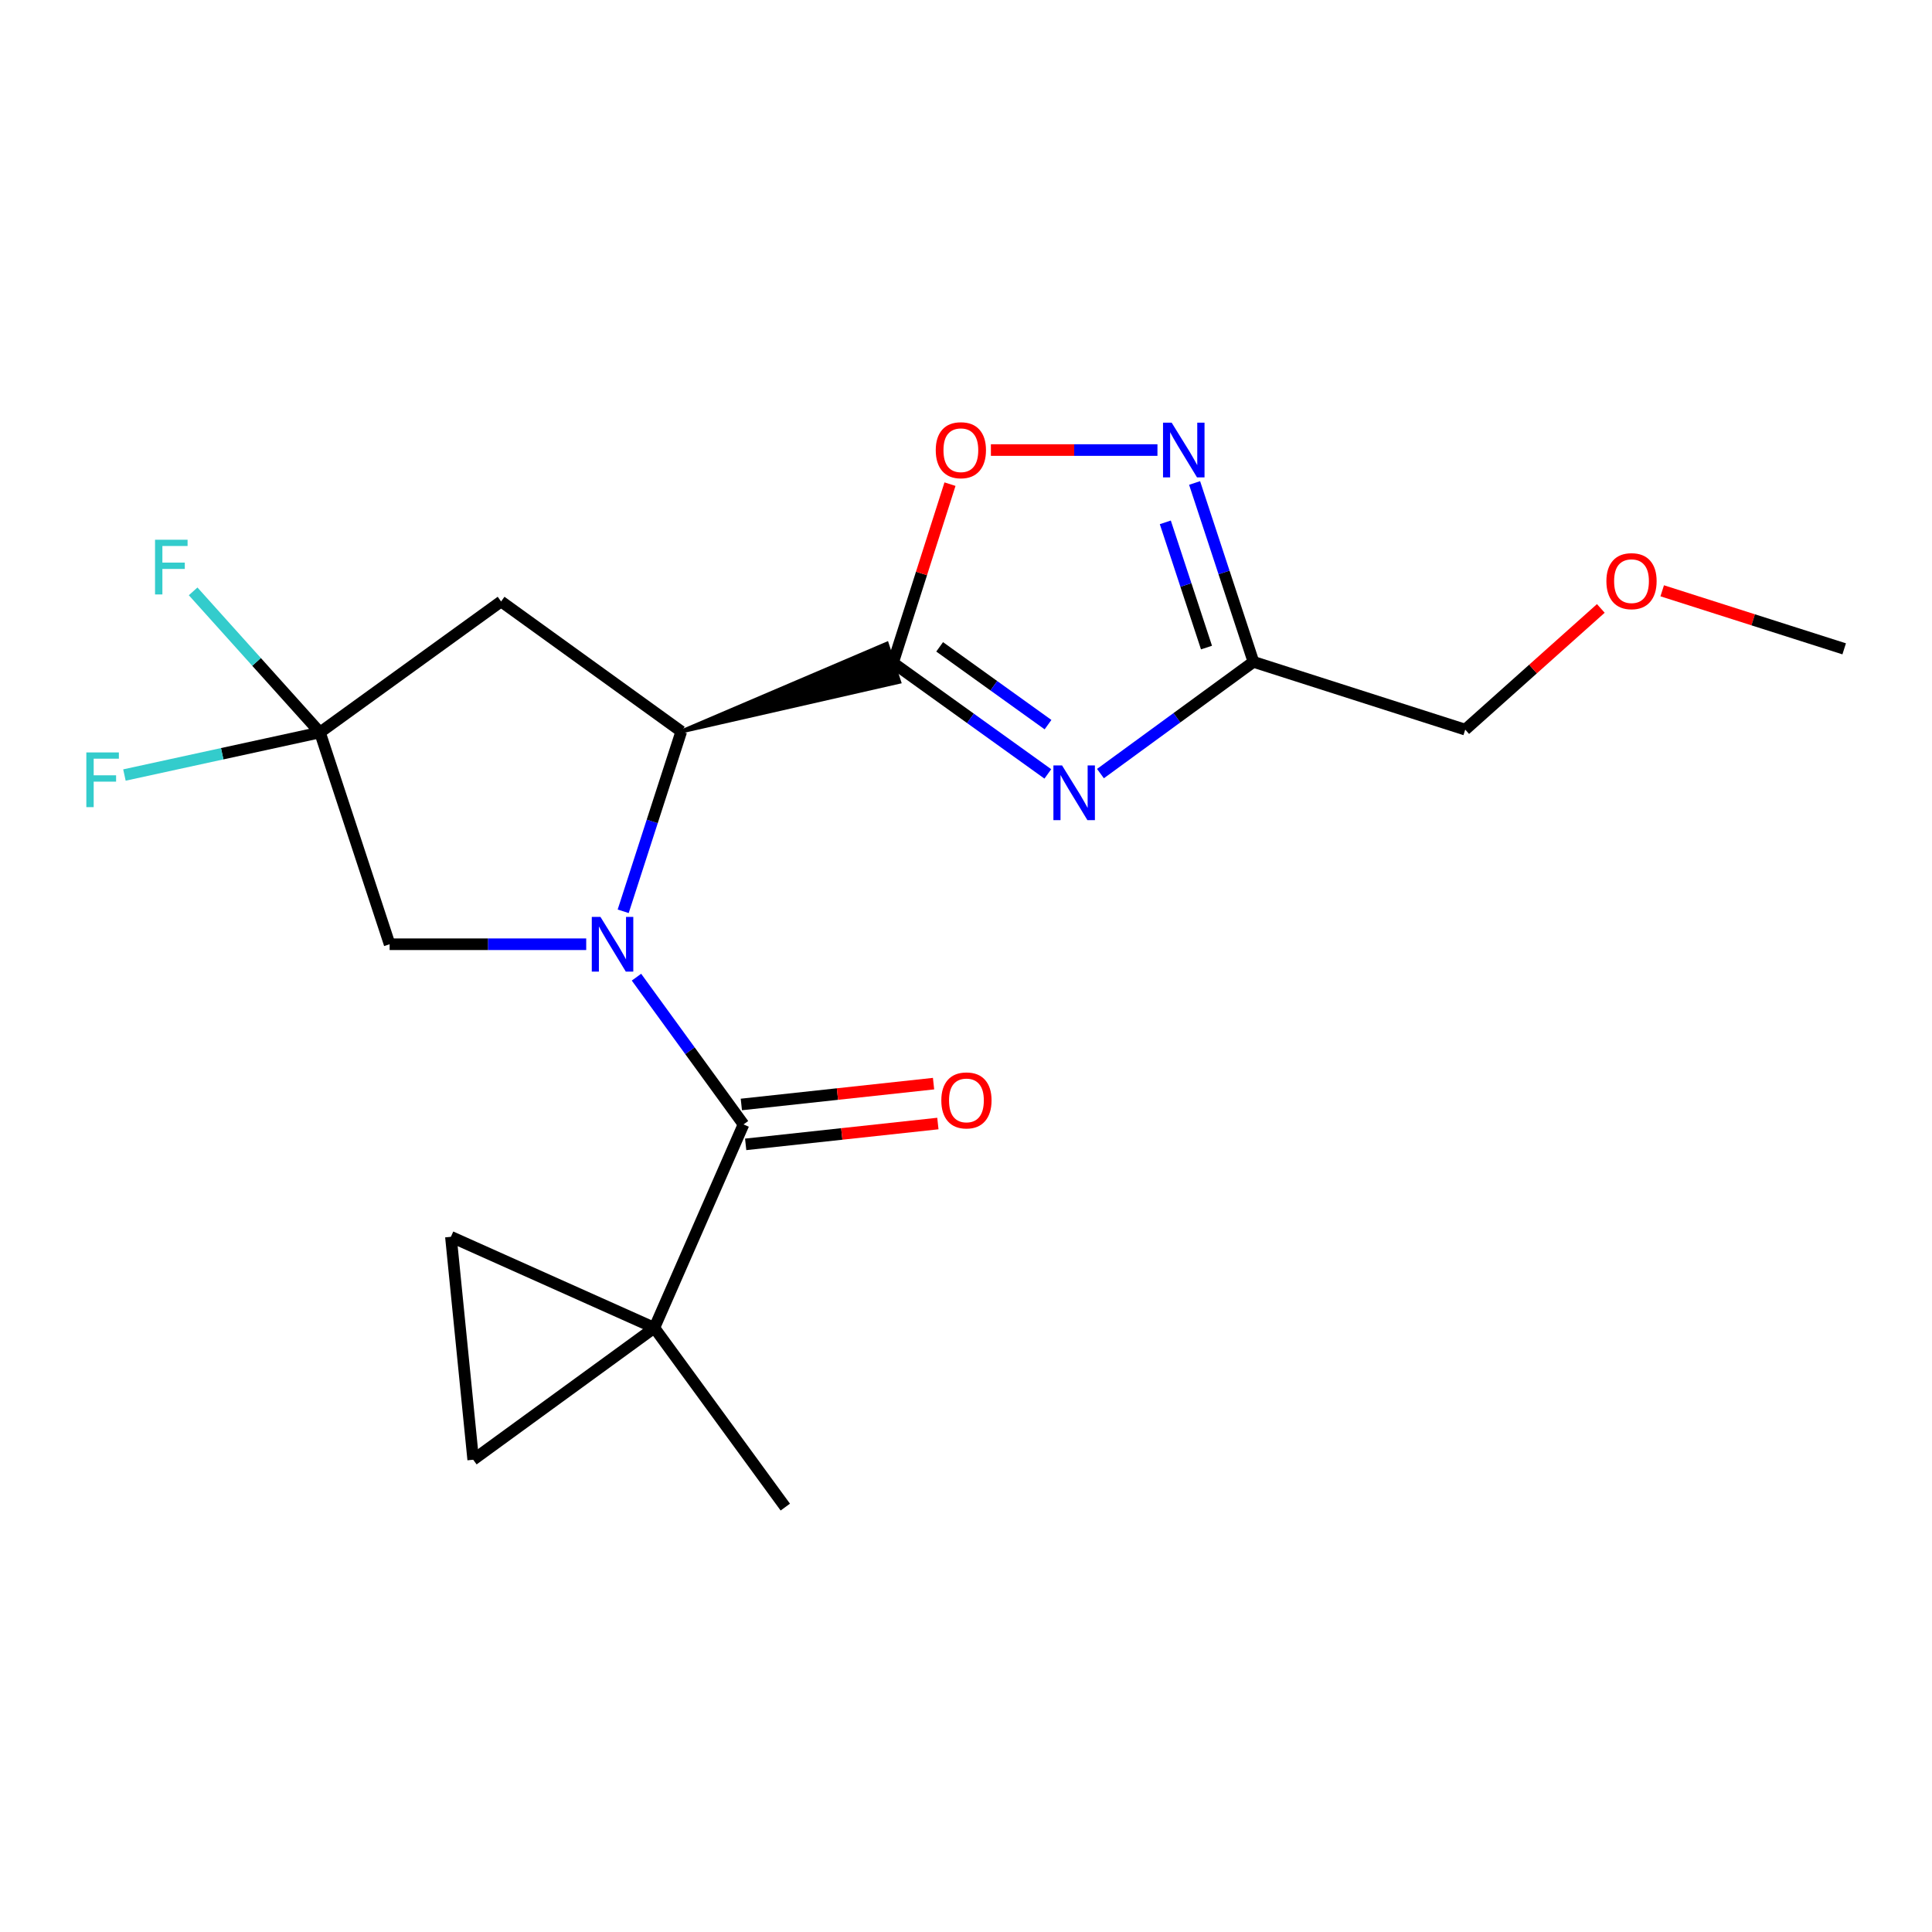 <?xml version='1.0' encoding='iso-8859-1'?>
<svg version='1.1' baseProfile='full'
              xmlns='http://www.w3.org/2000/svg'
                      xmlns:rdkit='http://www.rdkit.org/xml'
                      xmlns:xlink='http://www.w3.org/1999/xlink'
                  xml:space='preserve'
width='1000px' height='1000px' viewBox='0 0 1000 1000'>
<!-- END OF HEADER -->
<rect style='opacity:1.0;fill:#FFFFFF;stroke:none' width='1000' height='1000' x='0' y='0'> </rect>
<path class='bond-2' d='M 329.436,505.781 L 357.137,543.888' style='fill:none;fill-rule:evenodd;stroke:#0000FF;stroke-width:6px;stroke-linecap:butt;stroke-linejoin:miter;stroke-opacity:1' />
<path class='bond-2' d='M 357.137,543.888 L 384.839,581.996' style='fill:none;fill-rule:evenodd;stroke:#000000;stroke-width:6px;stroke-linecap:butt;stroke-linejoin:miter;stroke-opacity:1' />
<path class='bond-3' d='M 322.558,471.685 L 337.596,425.149' style='fill:none;fill-rule:evenodd;stroke:#0000FF;stroke-width:6px;stroke-linecap:butt;stroke-linejoin:miter;stroke-opacity:1' />
<path class='bond-3' d='M 337.596,425.149 L 352.634,378.612' style='fill:none;fill-rule:evenodd;stroke:#000000;stroke-width:6px;stroke-linecap:butt;stroke-linejoin:miter;stroke-opacity:1' />
<path class='bond-10' d='M 303.423,488.739 L 252.547,488.739' style='fill:none;fill-rule:evenodd;stroke:#0000FF;stroke-width:6px;stroke-linecap:butt;stroke-linejoin:miter;stroke-opacity:1' />
<path class='bond-10' d='M 252.547,488.739 L 201.671,488.739' style='fill:none;fill-rule:evenodd;stroke:#000000;stroke-width:6px;stroke-linecap:butt;stroke-linejoin:miter;stroke-opacity:1' />
<path class='bond-0' d='M 352.634,378.612 L 465.435,352.927 L 459.024,333.172 Z' style='fill:#000000;fill-rule:evenodd;fill-opacity:1;stroke:#000000;stroke-width:2px;stroke-linecap:butt;stroke-linejoin:miter;stroke-opacity:1;' />
<path class='bond-1' d='M 462.23,343.049 L 502.293,371.812' style='fill:none;fill-rule:evenodd;stroke:#000000;stroke-width:6px;stroke-linecap:butt;stroke-linejoin:miter;stroke-opacity:1' />
<path class='bond-1' d='M 502.293,371.812 L 542.357,400.574' style='fill:none;fill-rule:evenodd;stroke:#0000FF;stroke-width:6px;stroke-linecap:butt;stroke-linejoin:miter;stroke-opacity:1' />
<path class='bond-1' d='M 486.361,334.806 L 514.406,354.939' style='fill:none;fill-rule:evenodd;stroke:#000000;stroke-width:6px;stroke-linecap:butt;stroke-linejoin:miter;stroke-opacity:1' />
<path class='bond-1' d='M 514.406,354.939 L 542.451,375.073' style='fill:none;fill-rule:evenodd;stroke:#0000FF;stroke-width:6px;stroke-linecap:butt;stroke-linejoin:miter;stroke-opacity:1' />
<path class='bond-7' d='M 462.23,343.049 L 476.972,296.822' style='fill:none;fill-rule:evenodd;stroke:#000000;stroke-width:6px;stroke-linecap:butt;stroke-linejoin:miter;stroke-opacity:1' />
<path class='bond-7' d='M 476.972,296.822 L 491.714,250.595' style='fill:none;fill-rule:evenodd;stroke:#FF0000;stroke-width:6px;stroke-linecap:butt;stroke-linejoin:miter;stroke-opacity:1' />
<path class='bond-5' d='M 569.595,400.413 L 609.187,371.494' style='fill:none;fill-rule:evenodd;stroke:#0000FF;stroke-width:6px;stroke-linecap:butt;stroke-linejoin:miter;stroke-opacity:1' />
<path class='bond-5' d='M 609.187,371.494 L 648.778,342.576' style='fill:none;fill-rule:evenodd;stroke:#000000;stroke-width:6px;stroke-linecap:butt;stroke-linejoin:miter;stroke-opacity:1' />
<path class='bond-4' d='M 384.839,581.996 L 338.695,687.276' style='fill:none;fill-rule:evenodd;stroke:#000000;stroke-width:6px;stroke-linecap:butt;stroke-linejoin:miter;stroke-opacity:1' />
<path class='bond-13' d='M 385.958,592.32 L 435.701,586.928' style='fill:none;fill-rule:evenodd;stroke:#000000;stroke-width:6px;stroke-linecap:butt;stroke-linejoin:miter;stroke-opacity:1' />
<path class='bond-13' d='M 435.701,586.928 L 485.444,581.536' style='fill:none;fill-rule:evenodd;stroke:#FF0000;stroke-width:6px;stroke-linecap:butt;stroke-linejoin:miter;stroke-opacity:1' />
<path class='bond-13' d='M 383.719,571.671 L 433.463,566.279' style='fill:none;fill-rule:evenodd;stroke:#000000;stroke-width:6px;stroke-linecap:butt;stroke-linejoin:miter;stroke-opacity:1' />
<path class='bond-13' d='M 433.463,566.279 L 483.206,560.887' style='fill:none;fill-rule:evenodd;stroke:#FF0000;stroke-width:6px;stroke-linecap:butt;stroke-linejoin:miter;stroke-opacity:1' />
<path class='bond-9' d='M 352.634,378.612 L 259.365,311.318' style='fill:none;fill-rule:evenodd;stroke:#000000;stroke-width:6px;stroke-linecap:butt;stroke-linejoin:miter;stroke-opacity:1' />
<path class='bond-11' d='M 338.695,687.276 L 244.93,755.551' style='fill:none;fill-rule:evenodd;stroke:#000000;stroke-width:6px;stroke-linecap:butt;stroke-linejoin:miter;stroke-opacity:1' />
<path class='bond-12' d='M 338.695,687.276 L 233.391,640.163' style='fill:none;fill-rule:evenodd;stroke:#000000;stroke-width:6px;stroke-linecap:butt;stroke-linejoin:miter;stroke-opacity:1' />
<path class='bond-17' d='M 338.695,687.276 L 406.474,780.071' style='fill:none;fill-rule:evenodd;stroke:#000000;stroke-width:6px;stroke-linecap:butt;stroke-linejoin:miter;stroke-opacity:1' />
<path class='bond-16' d='M 648.778,342.576 L 758.397,377.654' style='fill:none;fill-rule:evenodd;stroke:#000000;stroke-width:6px;stroke-linecap:butt;stroke-linejoin:miter;stroke-opacity:1' />
<path class='bond-22' d='M 648.778,342.576 L 633.552,296.284' style='fill:none;fill-rule:evenodd;stroke:#000000;stroke-width:6px;stroke-linecap:butt;stroke-linejoin:miter;stroke-opacity:1' />
<path class='bond-22' d='M 633.552,296.284 L 618.325,249.991' style='fill:none;fill-rule:evenodd;stroke:#0000FF;stroke-width:6px;stroke-linecap:butt;stroke-linejoin:miter;stroke-opacity:1' />
<path class='bond-22' d='M 624.48,335.178 L 613.822,302.773' style='fill:none;fill-rule:evenodd;stroke:#000000;stroke-width:6px;stroke-linecap:butt;stroke-linejoin:miter;stroke-opacity:1' />
<path class='bond-22' d='M 613.822,302.773 L 603.163,270.368' style='fill:none;fill-rule:evenodd;stroke:#0000FF;stroke-width:6px;stroke-linecap:butt;stroke-linejoin:miter;stroke-opacity:1' />
<path class='bond-6' d='M 599.095,232.946 L 555.99,232.946' style='fill:none;fill-rule:evenodd;stroke:#0000FF;stroke-width:6px;stroke-linecap:butt;stroke-linejoin:miter;stroke-opacity:1' />
<path class='bond-6' d='M 555.99,232.946 L 512.886,232.946' style='fill:none;fill-rule:evenodd;stroke:#FF0000;stroke-width:6px;stroke-linecap:butt;stroke-linejoin:miter;stroke-opacity:1' />
<path class='bond-8' d='M 165.612,379.108 L 201.671,488.739' style='fill:none;fill-rule:evenodd;stroke:#000000;stroke-width:6px;stroke-linecap:butt;stroke-linejoin:miter;stroke-opacity:1' />
<path class='bond-14' d='M 165.612,379.108 L 115.01,390.132' style='fill:none;fill-rule:evenodd;stroke:#000000;stroke-width:6px;stroke-linecap:butt;stroke-linejoin:miter;stroke-opacity:1' />
<path class='bond-14' d='M 115.01,390.132 L 64.407,401.155' style='fill:none;fill-rule:evenodd;stroke:#33CCCC;stroke-width:6px;stroke-linecap:butt;stroke-linejoin:miter;stroke-opacity:1' />
<path class='bond-15' d='M 165.612,379.108 L 132.79,342.6' style='fill:none;fill-rule:evenodd;stroke:#000000;stroke-width:6px;stroke-linecap:butt;stroke-linejoin:miter;stroke-opacity:1' />
<path class='bond-15' d='M 132.79,342.6 L 99.968,306.091' style='fill:none;fill-rule:evenodd;stroke:#33CCCC;stroke-width:6px;stroke-linecap:butt;stroke-linejoin:miter;stroke-opacity:1' />
<path class='bond-20' d='M 165.612,379.108 L 259.365,311.318' style='fill:none;fill-rule:evenodd;stroke:#000000;stroke-width:6px;stroke-linecap:butt;stroke-linejoin:miter;stroke-opacity:1' />
<path class='bond-21' d='M 244.93,755.551 L 233.391,640.163' style='fill:none;fill-rule:evenodd;stroke:#000000;stroke-width:6px;stroke-linecap:butt;stroke-linejoin:miter;stroke-opacity:1' />
<path class='bond-18' d='M 758.397,377.654 L 793.488,346.289' style='fill:none;fill-rule:evenodd;stroke:#000000;stroke-width:6px;stroke-linecap:butt;stroke-linejoin:miter;stroke-opacity:1' />
<path class='bond-18' d='M 793.488,346.289 L 828.579,314.924' style='fill:none;fill-rule:evenodd;stroke:#FF0000;stroke-width:6px;stroke-linecap:butt;stroke-linejoin:miter;stroke-opacity:1' />
<path class='bond-19' d='M 860.354,305.793 L 907.45,320.815' style='fill:none;fill-rule:evenodd;stroke:#FF0000;stroke-width:6px;stroke-linecap:butt;stroke-linejoin:miter;stroke-opacity:1' />
<path class='bond-19' d='M 907.45,320.815 L 954.545,335.838' style='fill:none;fill-rule:evenodd;stroke:#000000;stroke-width:6px;stroke-linecap:butt;stroke-linejoin:miter;stroke-opacity:1' />
<path  class='atom-0' d='M 310.788 474.579
L 320.068 489.579
Q 320.988 491.059, 322.468 493.739
Q 323.948 496.419, 324.028 496.579
L 324.028 474.579
L 327.788 474.579
L 327.788 502.899
L 323.908 502.899
L 313.948 486.499
Q 312.788 484.579, 311.548 482.379
Q 310.348 480.179, 309.988 479.499
L 309.988 502.899
L 306.308 502.899
L 306.308 474.579
L 310.788 474.579
' fill='#0000FF'/>
<path  class='atom-2' d='M 549.723 396.196
L 559.003 411.196
Q 559.923 412.676, 561.403 415.356
Q 562.883 418.036, 562.963 418.196
L 562.963 396.196
L 566.723 396.196
L 566.723 424.516
L 562.843 424.516
L 552.883 408.116
Q 551.723 406.196, 550.483 403.996
Q 549.283 401.796, 548.923 401.116
L 548.923 424.516
L 545.243 424.516
L 545.243 396.196
L 549.723 396.196
' fill='#0000FF'/>
<path  class='atom-7' d='M 606.459 218.786
L 615.739 233.786
Q 616.659 235.266, 618.139 237.946
Q 619.619 240.626, 619.699 240.786
L 619.699 218.786
L 623.459 218.786
L 623.459 247.106
L 619.579 247.106
L 609.619 230.706
Q 608.459 228.786, 607.219 226.586
Q 606.019 224.386, 605.659 223.706
L 605.659 247.106
L 601.979 247.106
L 601.979 218.786
L 606.459 218.786
' fill='#0000FF'/>
<path  class='atom-8' d='M 484.342 233.026
Q 484.342 226.226, 487.702 222.426
Q 491.062 218.626, 497.342 218.626
Q 503.622 218.626, 506.982 222.426
Q 510.342 226.226, 510.342 233.026
Q 510.342 239.906, 506.942 243.826
Q 503.542 247.706, 497.342 247.706
Q 491.102 247.706, 487.702 243.826
Q 484.342 239.946, 484.342 233.026
M 497.342 244.506
Q 501.662 244.506, 503.982 241.626
Q 506.342 238.706, 506.342 233.026
Q 506.342 227.466, 503.982 224.666
Q 501.662 221.826, 497.342 221.826
Q 493.022 221.826, 490.662 224.626
Q 488.342 227.426, 488.342 233.026
Q 488.342 238.746, 490.662 241.626
Q 493.022 244.506, 497.342 244.506
' fill='#FF0000'/>
<path  class='atom-14' d='M 487.227 569.568
Q 487.227 562.768, 490.587 558.968
Q 493.947 555.168, 500.227 555.168
Q 506.507 555.168, 509.867 558.968
Q 513.227 562.768, 513.227 569.568
Q 513.227 576.448, 509.827 580.368
Q 506.427 584.248, 500.227 584.248
Q 493.987 584.248, 490.587 580.368
Q 487.227 576.488, 487.227 569.568
M 500.227 581.048
Q 504.547 581.048, 506.867 578.168
Q 509.227 575.248, 509.227 569.568
Q 509.227 564.008, 506.867 561.208
Q 504.547 558.368, 500.227 558.368
Q 495.907 558.368, 493.547 561.168
Q 491.227 563.968, 491.227 569.568
Q 491.227 575.288, 493.547 578.168
Q 495.907 581.048, 500.227 581.048
' fill='#FF0000'/>
<path  class='atom-15' d='M 44.689 389.457
L 61.529 389.457
L 61.529 392.697
L 48.489 392.697
L 48.489 401.297
L 60.089 401.297
L 60.089 404.577
L 48.489 404.577
L 48.489 417.777
L 44.689 417.777
L 44.689 389.457
' fill='#33CCCC'/>
<path  class='atom-16' d='M 80.251 279.365
L 97.091 279.365
L 97.091 282.605
L 84.051 282.605
L 84.051 291.205
L 95.651 291.205
L 95.651 294.485
L 84.051 294.485
L 84.051 307.685
L 80.251 307.685
L 80.251 279.365
' fill='#33CCCC'/>
<path  class='atom-19' d='M 831.465 300.805
Q 831.465 294.005, 834.825 290.205
Q 838.185 286.405, 844.465 286.405
Q 850.745 286.405, 854.105 290.205
Q 857.465 294.005, 857.465 300.805
Q 857.465 307.685, 854.065 311.605
Q 850.665 315.485, 844.465 315.485
Q 838.225 315.485, 834.825 311.605
Q 831.465 307.725, 831.465 300.805
M 844.465 312.285
Q 848.785 312.285, 851.105 309.405
Q 853.465 306.485, 853.465 300.805
Q 853.465 295.245, 851.105 292.445
Q 848.785 289.605, 844.465 289.605
Q 840.145 289.605, 837.785 292.405
Q 835.465 295.205, 835.465 300.805
Q 835.465 306.525, 837.785 309.405
Q 840.145 312.285, 844.465 312.285
' fill='#FF0000'/>
</svg>
